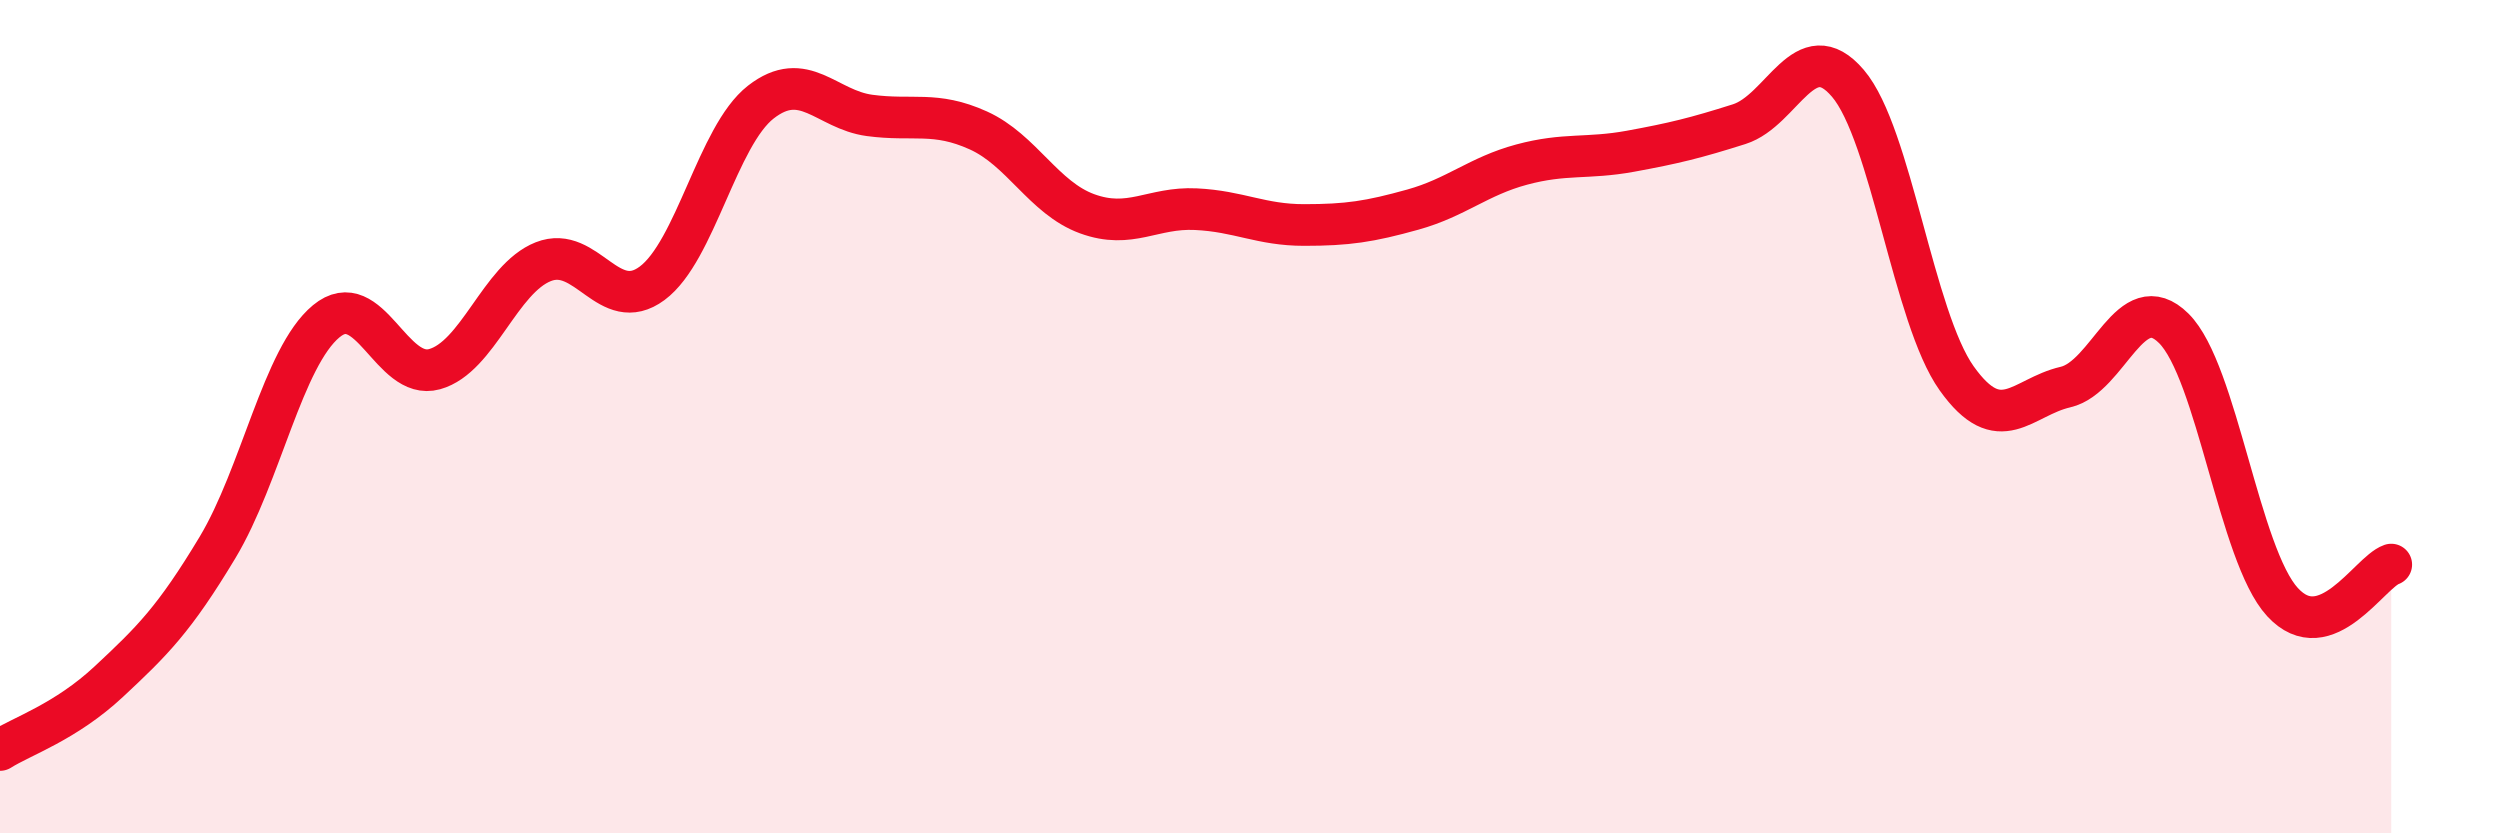 
    <svg width="60" height="20" viewBox="0 0 60 20" xmlns="http://www.w3.org/2000/svg">
      <path
        d="M 0,18 C 0.52,17.67 1.57,17.33 2.61,16.36 C 3.65,15.39 4.18,14.87 5.22,13.14 C 6.26,11.41 6.79,8.57 7.83,7.71 C 8.87,6.85 9.39,9.15 10.43,8.86 C 11.47,8.57 12,6.69 13.04,6.28 C 14.08,5.87 14.61,7.57 15.65,6.8 C 16.69,6.03 17.22,3.26 18.26,2.45 C 19.3,1.64 19.83,2.63 20.87,2.77 C 21.91,2.91 22.44,2.66 23.48,3.13 C 24.52,3.6 25.05,4.75 26.09,5.13 C 27.13,5.51 27.66,4.97 28.7,5.02 C 29.74,5.07 30.26,5.4 31.3,5.4 C 32.34,5.4 32.87,5.32 33.91,5.03 C 34.95,4.74 35.48,4.23 36.52,3.95 C 37.56,3.67 38.09,3.82 39.13,3.63 C 40.17,3.44 40.7,3.31 41.74,2.98 C 42.78,2.65 43.31,0.78 44.35,2 C 45.39,3.22 45.92,7.62 46.96,9.08 C 48,10.54 48.53,9.53 49.57,9.29 C 50.61,9.05 51.13,6.85 52.17,7.88 C 53.21,8.91 53.74,13.32 54.78,14.45 C 55.82,15.58 56.87,13.73 57.39,13.55L57.39 20L0 20Z"
        fill="#EB0A25"
        opacity="0.1"
        stroke-linecap="round"
        stroke-linejoin="round"
      />
      <path
        d="M 0,18 C 0.52,17.67 1.57,17.33 2.61,16.36 C 3.65,15.39 4.18,14.87 5.22,13.14 C 6.26,11.41 6.79,8.57 7.83,7.71 C 8.87,6.85 9.39,9.15 10.43,8.86 C 11.47,8.57 12,6.69 13.04,6.28 C 14.08,5.87 14.61,7.57 15.65,6.8 C 16.69,6.03 17.22,3.26 18.26,2.45 C 19.3,1.64 19.83,2.63 20.87,2.77 C 21.91,2.91 22.44,2.66 23.48,3.13 C 24.52,3.6 25.05,4.75 26.09,5.13 C 27.13,5.51 27.66,4.97 28.7,5.02 C 29.74,5.07 30.26,5.4 31.3,5.4 C 32.34,5.4 32.87,5.32 33.91,5.03 C 34.95,4.74 35.48,4.23 36.52,3.95 C 37.56,3.67 38.09,3.82 39.13,3.63 C 40.17,3.44 40.7,3.31 41.74,2.98 C 42.78,2.65 43.31,0.78 44.35,2 C 45.39,3.22 45.92,7.62 46.96,9.08 C 48,10.54 48.53,9.53 49.57,9.29 C 50.61,9.05 51.13,6.85 52.17,7.88 C 53.21,8.91 53.74,13.32 54.78,14.45 C 55.82,15.58 56.87,13.73 57.39,13.55"
        stroke="#EB0A25"
        stroke-width="1"
        fill="none"
        stroke-linecap="round"
        stroke-linejoin="round"
      />
    </svg>
  